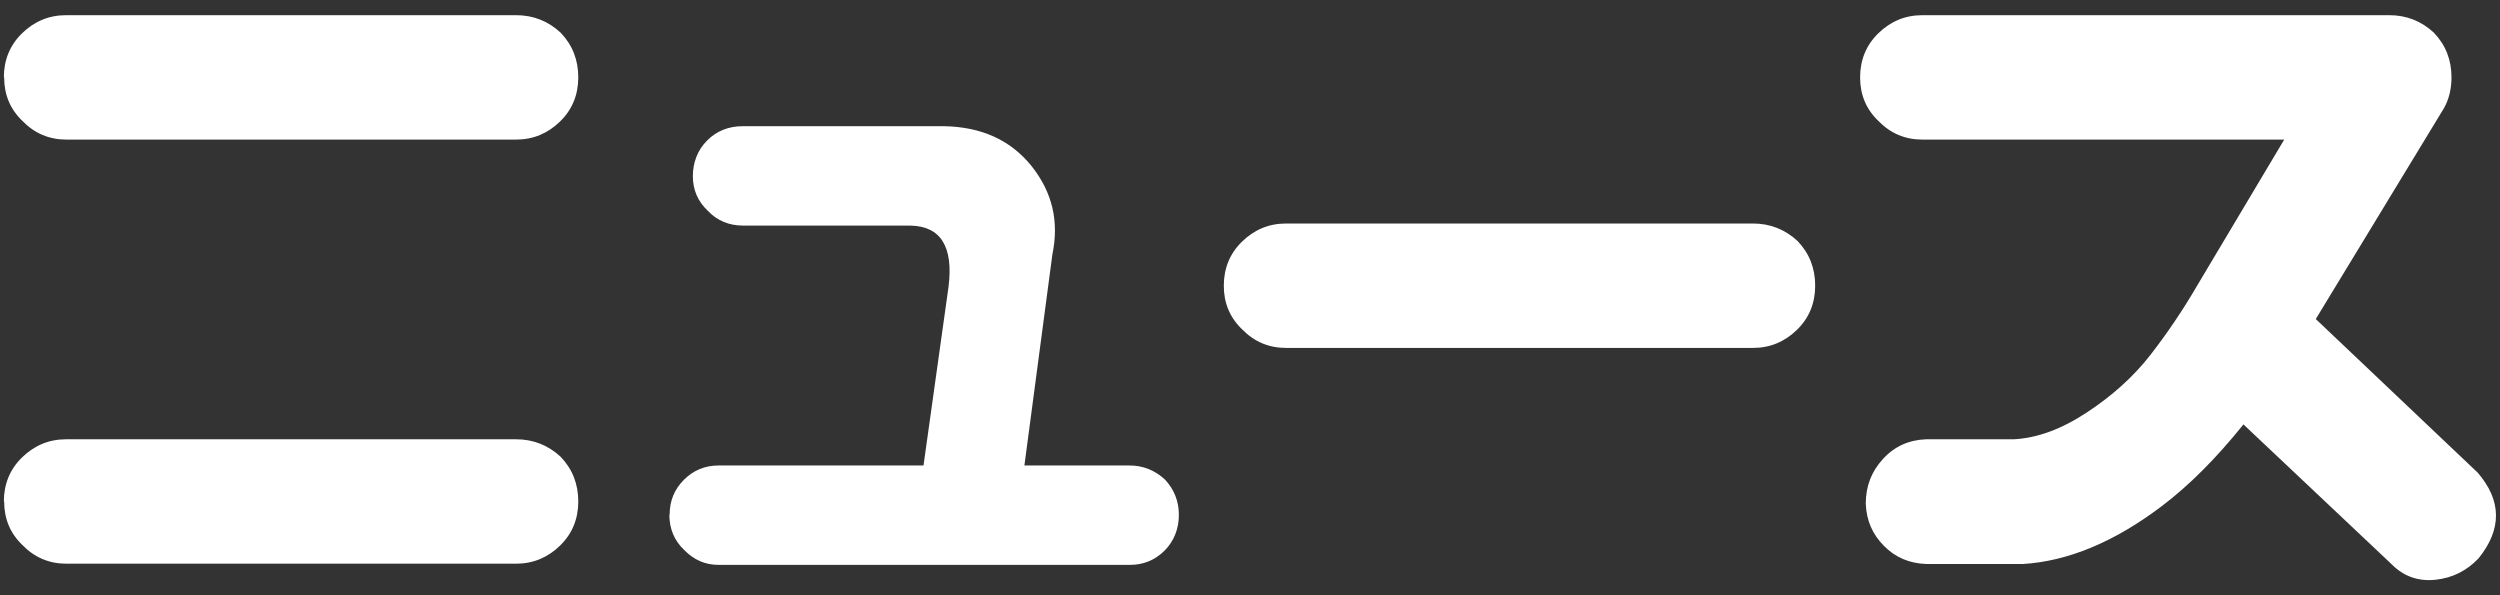 <?xml version="1.0" encoding="UTF-8"?>
<svg id="_レイヤー_2" data-name="レイヤー 2" xmlns="http://www.w3.org/2000/svg" viewBox="0 0 84 20">
  <rect x="0" y="0" width="84" height="20" fill="#333333" stroke="none"/>
  <defs>
    <style>
      .cls-1 {
        fill: none;
      }

      .cls-1, .cls-2 {
        stroke-width: 0px;
      }

      .cls-2 {
        fill: #fff;
      }
    </style>
  </defs>
  <g id="_レイヤー_1-2" data-name="レイヤー 1">
    <g>
      <g>
        <path class="cls-2" d="M.13,2.6c0-.58.2-1.08.61-1.48s.9-.61,1.48-.61h15.12c.58,0,1.08.2,1.5.59.4.42.59.92.59,1.5s-.2,1.08-.61,1.48-.9.61-1.48.61H2.23c-.58,0-1.07-.21-1.47-.62-.42-.4-.62-.89-.62-1.47ZM.13,16.85c0-.58.2-1.08.61-1.48s.9-.61,1.48-.61h15.12c.58,0,1.08.2,1.5.59.4.42.59.92.59,1.5s-.2,1.08-.61,1.48-.9.61-1.48.61H2.23c-.58,0-1.07-.21-1.47-.62-.42-.4-.62-.89-.62-1.47Z"/>
        <path class="cls-2" d="M22.5,17.29c0-.46.16-.85.48-1.17.32-.32.71-.48,1.17-.48h6.88l.84-6c.17-1.35-.26-2.04-1.28-2.06h-5.62c-.48,0-.88-.17-1.19-.5-.33-.31-.5-.7-.5-1.16s.16-.88.48-1.2c.32-.32.72-.48,1.2-.48h6.75c1.27.02,2.25.47,2.95,1.34.7.88.93,1.86.7,2.97l-.94,7.09h3.53c.46,0,.85.16,1.19.47.31.33.47.73.47,1.19s-.16.88-.48,1.2c-.32.32-.71.48-1.17.48h-13.81c-.46,0-.84-.17-1.16-.5-.33-.31-.5-.71-.5-1.19Z"/>
        <path class="cls-2" d="M41.12,9.6c0-.58.2-1.08.61-1.48s.9-.61,1.48-.61h15.69c.58,0,1.08.2,1.5.59.4.42.59.92.59,1.5s-.2,1.08-.61,1.48-.9.61-1.48.61h-15.69c-.58,0-1.07-.21-1.47-.62-.42-.4-.62-.89-.62-1.47Z"/>
        <path class="cls-2" d="M62.5,2.6c0-.58.2-1.08.61-1.48s.9-.61,1.48-.61h15.69c.58,0,1.08.2,1.5.59.4.42.59.92.59,1.5,0,.38-.08.72-.25,1.03l-4.31,7.09,5.44,5.16c.81.94.82,1.9.03,2.88-.4.42-.88.66-1.45.72-.57.06-1.07-.11-1.48-.53l-4.97-4.69c-.9,1.12-1.81,2.04-2.75,2.75-1.6,1.21-3.16,1.85-4.66,1.94h-3.25c-.56-.02-1.04-.22-1.42-.61-.39-.39-.59-.86-.61-1.42,0-.58.19-1.08.58-1.5.38-.42.87-.64,1.45-.66h2.94c.79-.04,1.61-.34,2.47-.91.85-.56,1.56-1.2,2.12-1.92s1.09-1.5,1.59-2.36l2.91-4.88h-12.16c-.58,0-1.07-.21-1.47-.62-.42-.4-.62-.89-.62-1.47Z"/>
      </g>
      <rect class="cls-1" width="84" height="20"/>
    </g>
  </g>
</svg>